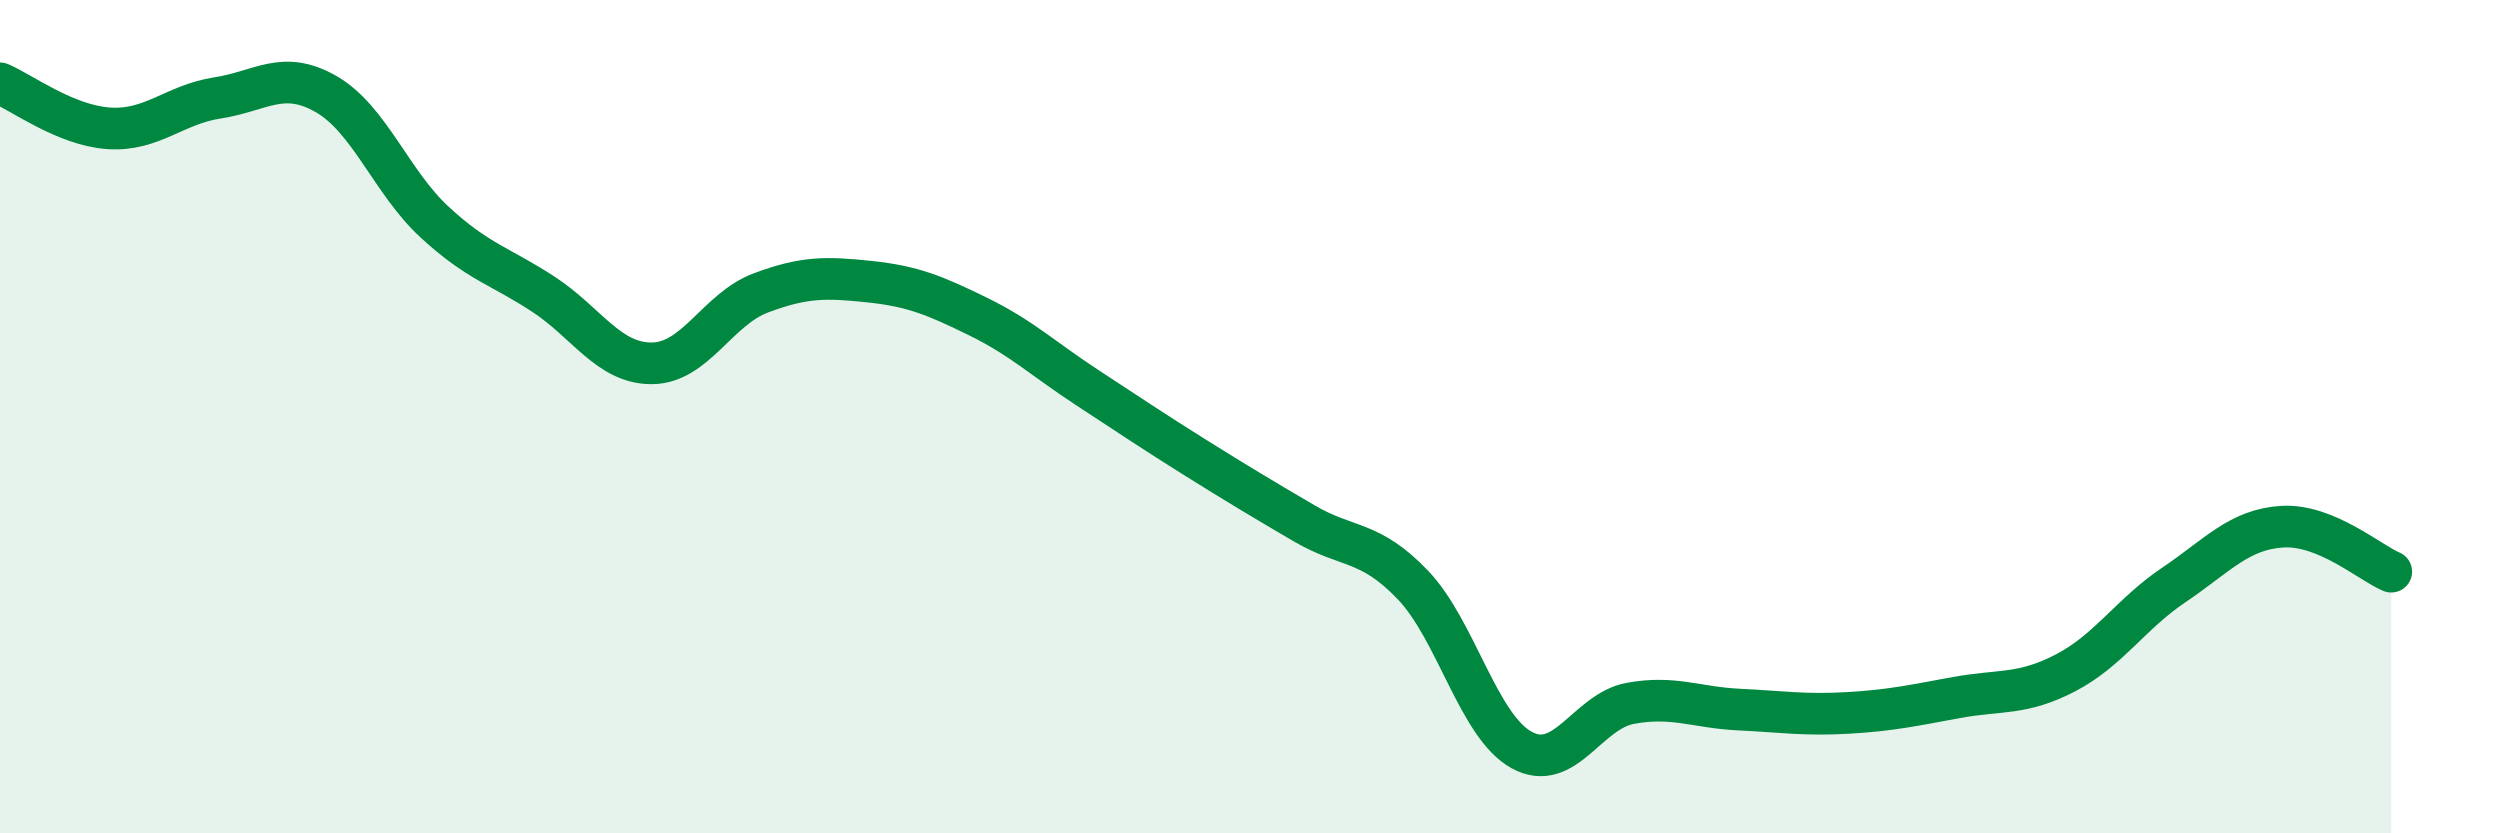 
    <svg width="60" height="20" viewBox="0 0 60 20" xmlns="http://www.w3.org/2000/svg">
      <path
        d="M 0,2 C 0.52,2.22 1.57,3.01 2.61,3.08 C 3.65,3.15 4.18,2.51 5.22,2.35 C 6.26,2.19 6.79,1.66 7.83,2.26 C 8.87,2.86 9.39,4.37 10.43,5.33 C 11.47,6.29 12,6.38 13.04,7.06 C 14.08,7.74 14.61,8.73 15.65,8.72 C 16.69,8.71 17.22,7.42 18.26,7.03 C 19.3,6.64 19.83,6.65 20.87,6.76 C 21.91,6.87 22.44,7.09 23.48,7.6 C 24.52,8.11 25.05,8.62 26.09,9.3 C 27.13,9.98 27.66,10.34 28.7,10.99 C 29.74,11.64 30.26,11.95 31.3,12.56 C 32.34,13.17 32.87,12.95 33.91,14.04 C 34.95,15.13 35.48,17.43 36.52,18 C 37.56,18.57 38.09,17.07 39.13,16.88 C 40.17,16.69 40.7,16.98 41.74,17.03 C 42.78,17.08 43.31,17.17 44.35,17.11 C 45.39,17.05 45.92,16.93 46.96,16.74 C 48,16.55 48.53,16.69 49.57,16.15 C 50.61,15.61 51.13,14.74 52.17,14.04 C 53.21,13.34 53.74,12.7 54.78,12.64 C 55.82,12.58 56.87,13.5 57.39,13.72L57.39 20L0 20Z"
        fill="#008740"
        opacity="0.1"
        stroke-linecap="round"
        stroke-linejoin="round"
      />
      <path
        d="M 0,2 C 0.52,2.22 1.57,3.01 2.61,3.08 C 3.65,3.15 4.18,2.51 5.22,2.35 C 6.26,2.19 6.79,1.66 7.83,2.26 C 8.87,2.86 9.39,4.37 10.43,5.33 C 11.47,6.29 12,6.38 13.04,7.06 C 14.08,7.74 14.61,8.73 15.65,8.72 C 16.69,8.71 17.22,7.42 18.26,7.03 C 19.3,6.64 19.83,6.65 20.87,6.76 C 21.91,6.87 22.44,7.09 23.48,7.6 C 24.52,8.11 25.05,8.62 26.09,9.3 C 27.13,9.98 27.66,10.34 28.7,10.99 C 29.74,11.64 30.26,11.95 31.3,12.56 C 32.34,13.17 32.87,12.95 33.91,14.04 C 34.95,15.13 35.48,17.43 36.52,18 C 37.56,18.57 38.09,17.07 39.13,16.88 C 40.17,16.69 40.7,16.98 41.74,17.03 C 42.78,17.08 43.31,17.17 44.35,17.11 C 45.39,17.05 45.92,16.93 46.96,16.74 C 48,16.55 48.53,16.69 49.57,16.15 C 50.61,15.61 51.13,14.74 52.17,14.04 C 53.21,13.34 53.74,12.7 54.78,12.64 C 55.82,12.58 56.87,13.5 57.39,13.72"
        stroke="#008740"
        stroke-width="1"
        fill="none"
        stroke-linecap="round"
        stroke-linejoin="round"
      />
    </svg>
  